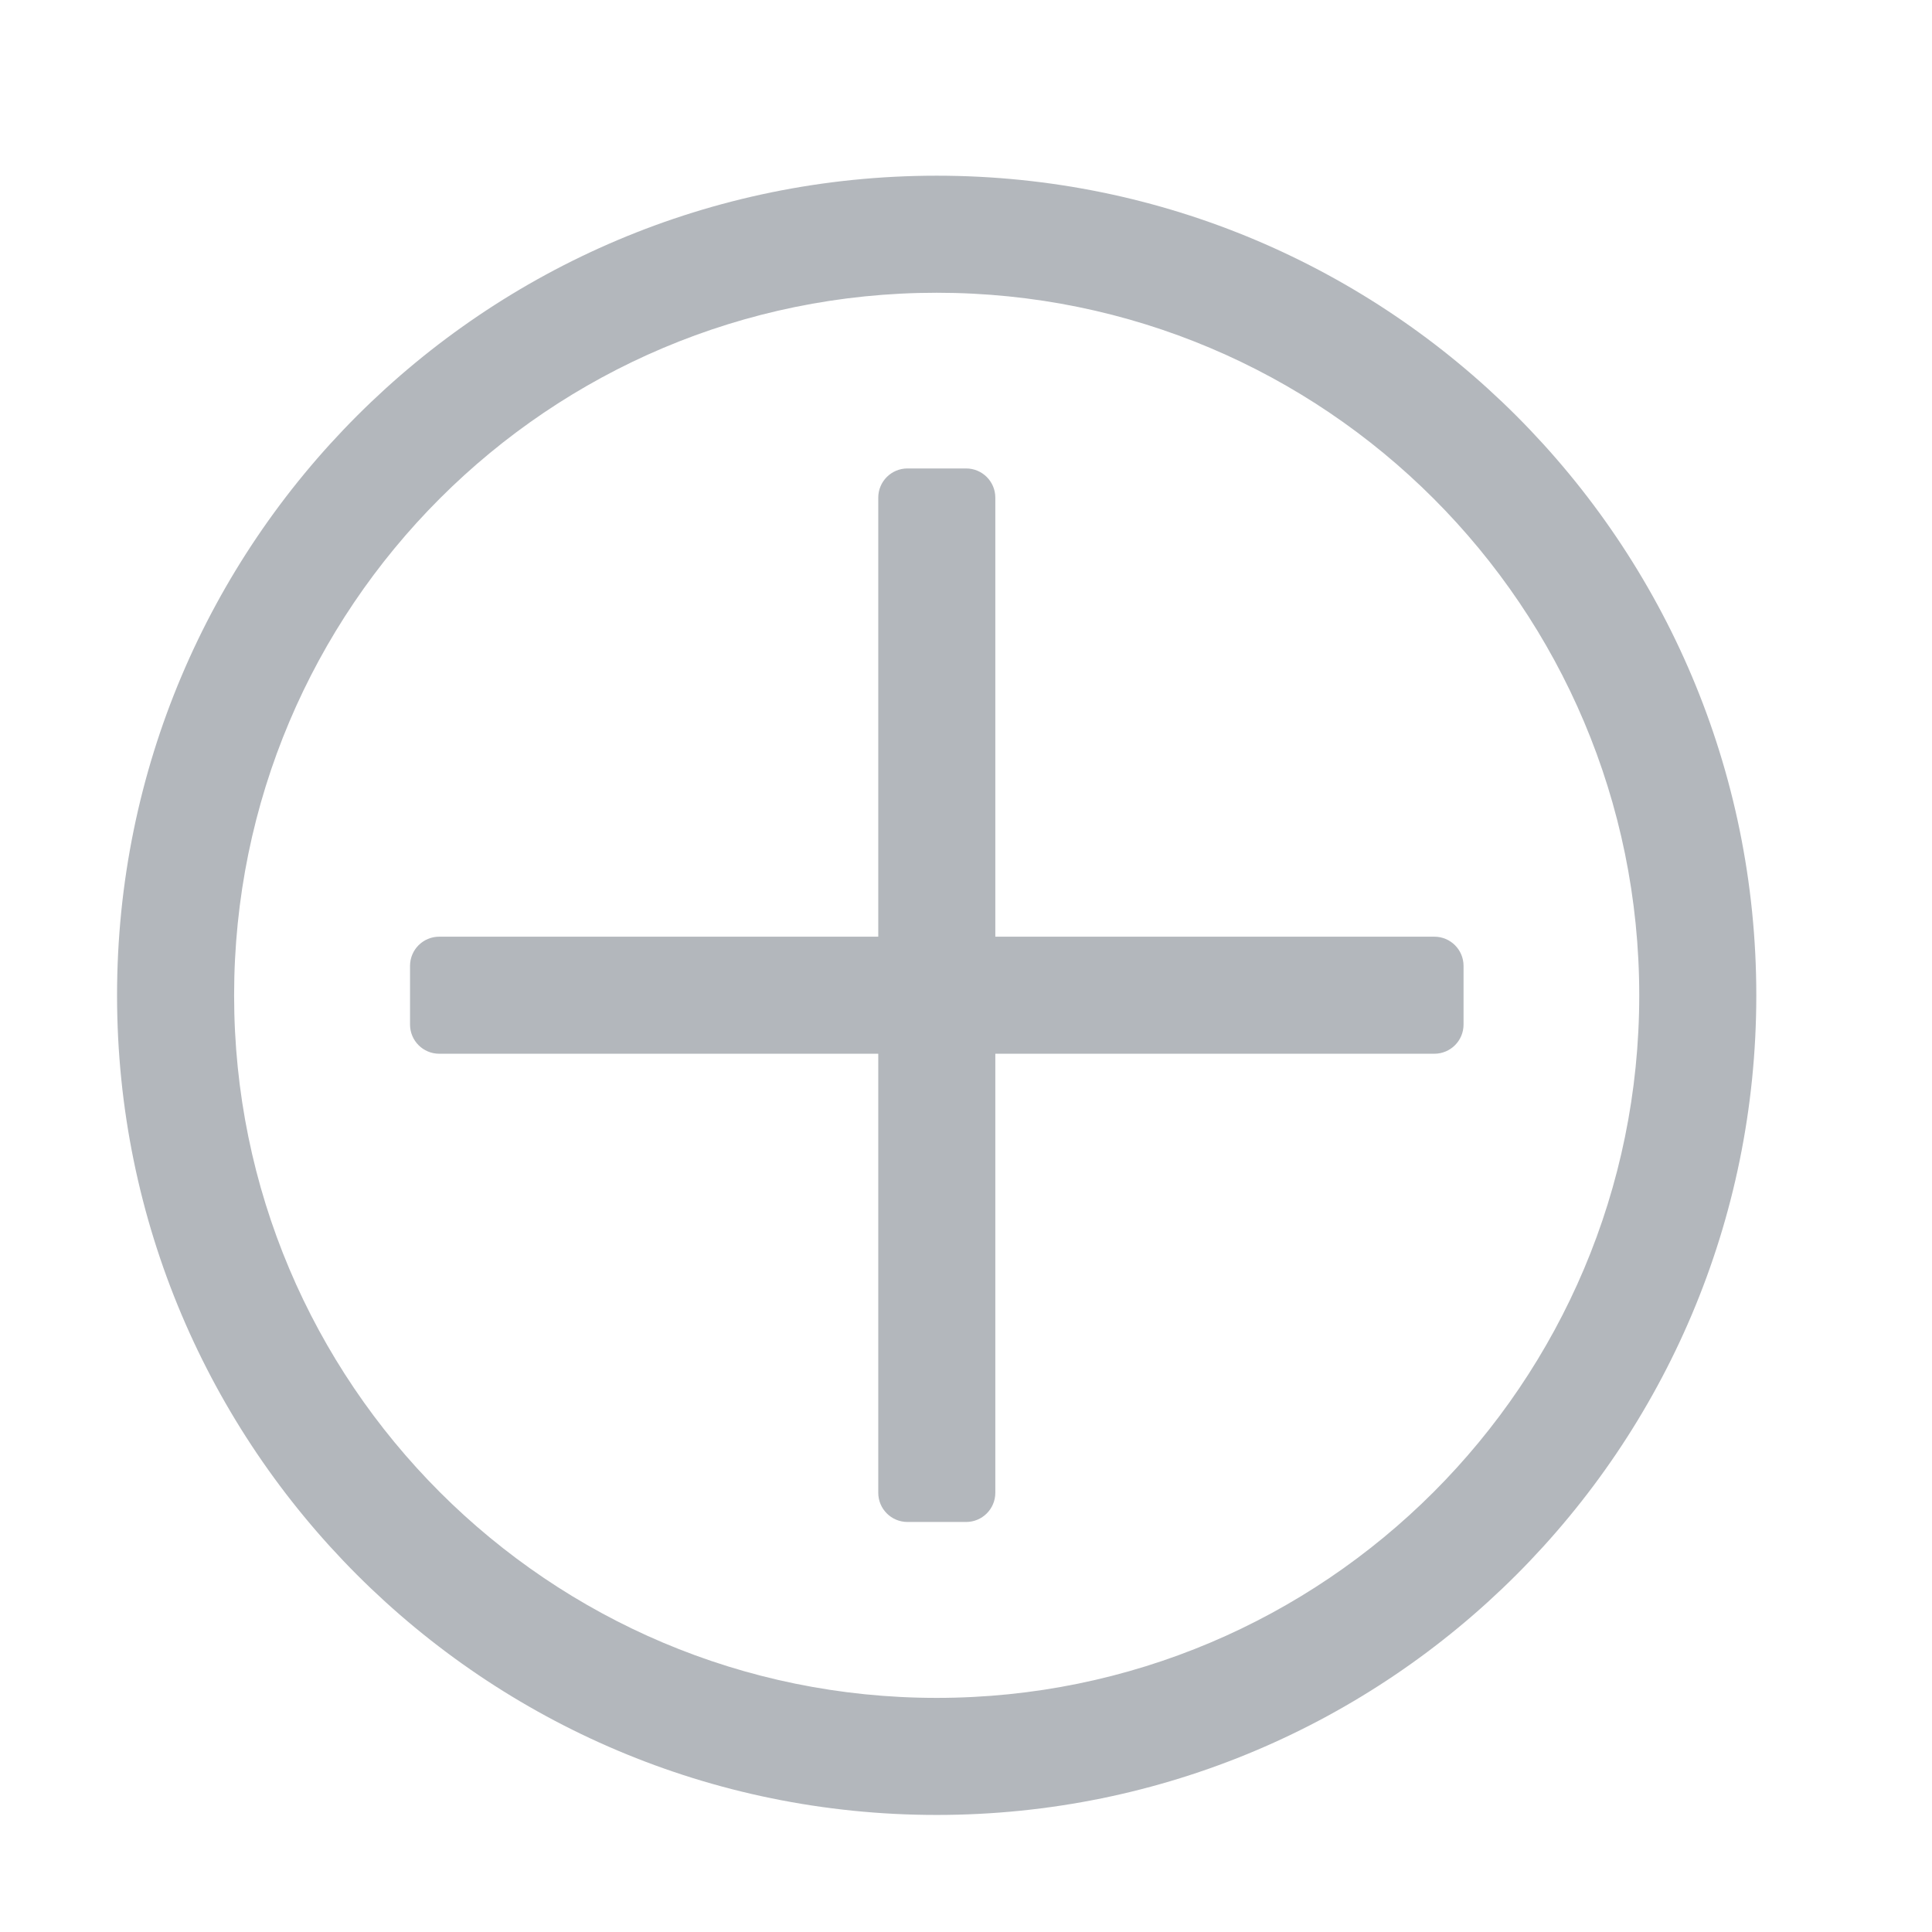 <svg height="33" viewBox="0 0 8.731 8.731" width="33" xmlns="http://www.w3.org/2000/svg"><path d="m4.233.794c-2.046 0-3.704 1.658-3.704 3.704s1.658 3.704 3.704 3.704c2.046 0 3.704-1.658 3.704-3.704s-1.658-3.704-3.704-3.704zm0 .529c1.754 0 3.175 1.421 3.175 3.175 0 1.754-1.421 3.175-3.175 3.175-1.754 0-3.175-1.421-3.175-3.175 0-1.754 1.421-3.175 3.175-3.175zm-.132.794c-.073 0-.132.059-.132.132v1.984h-1.984c-.073 0-.132.059-.132.132v.265c0 .073.059.132.132.132h1.984v1.984c0 .073.059.132.132.132h.265c.073 0 .132-.059.132-.132v-1.984h1.984c.073 0 .132-.059.132-.132v-.265c0-.073-.059-.132-.132-.132h-1.984v-1.984c0-.073-.059-.132-.132-.132z" fill="#b3b7bc" stroke-width=".265"/></svg>